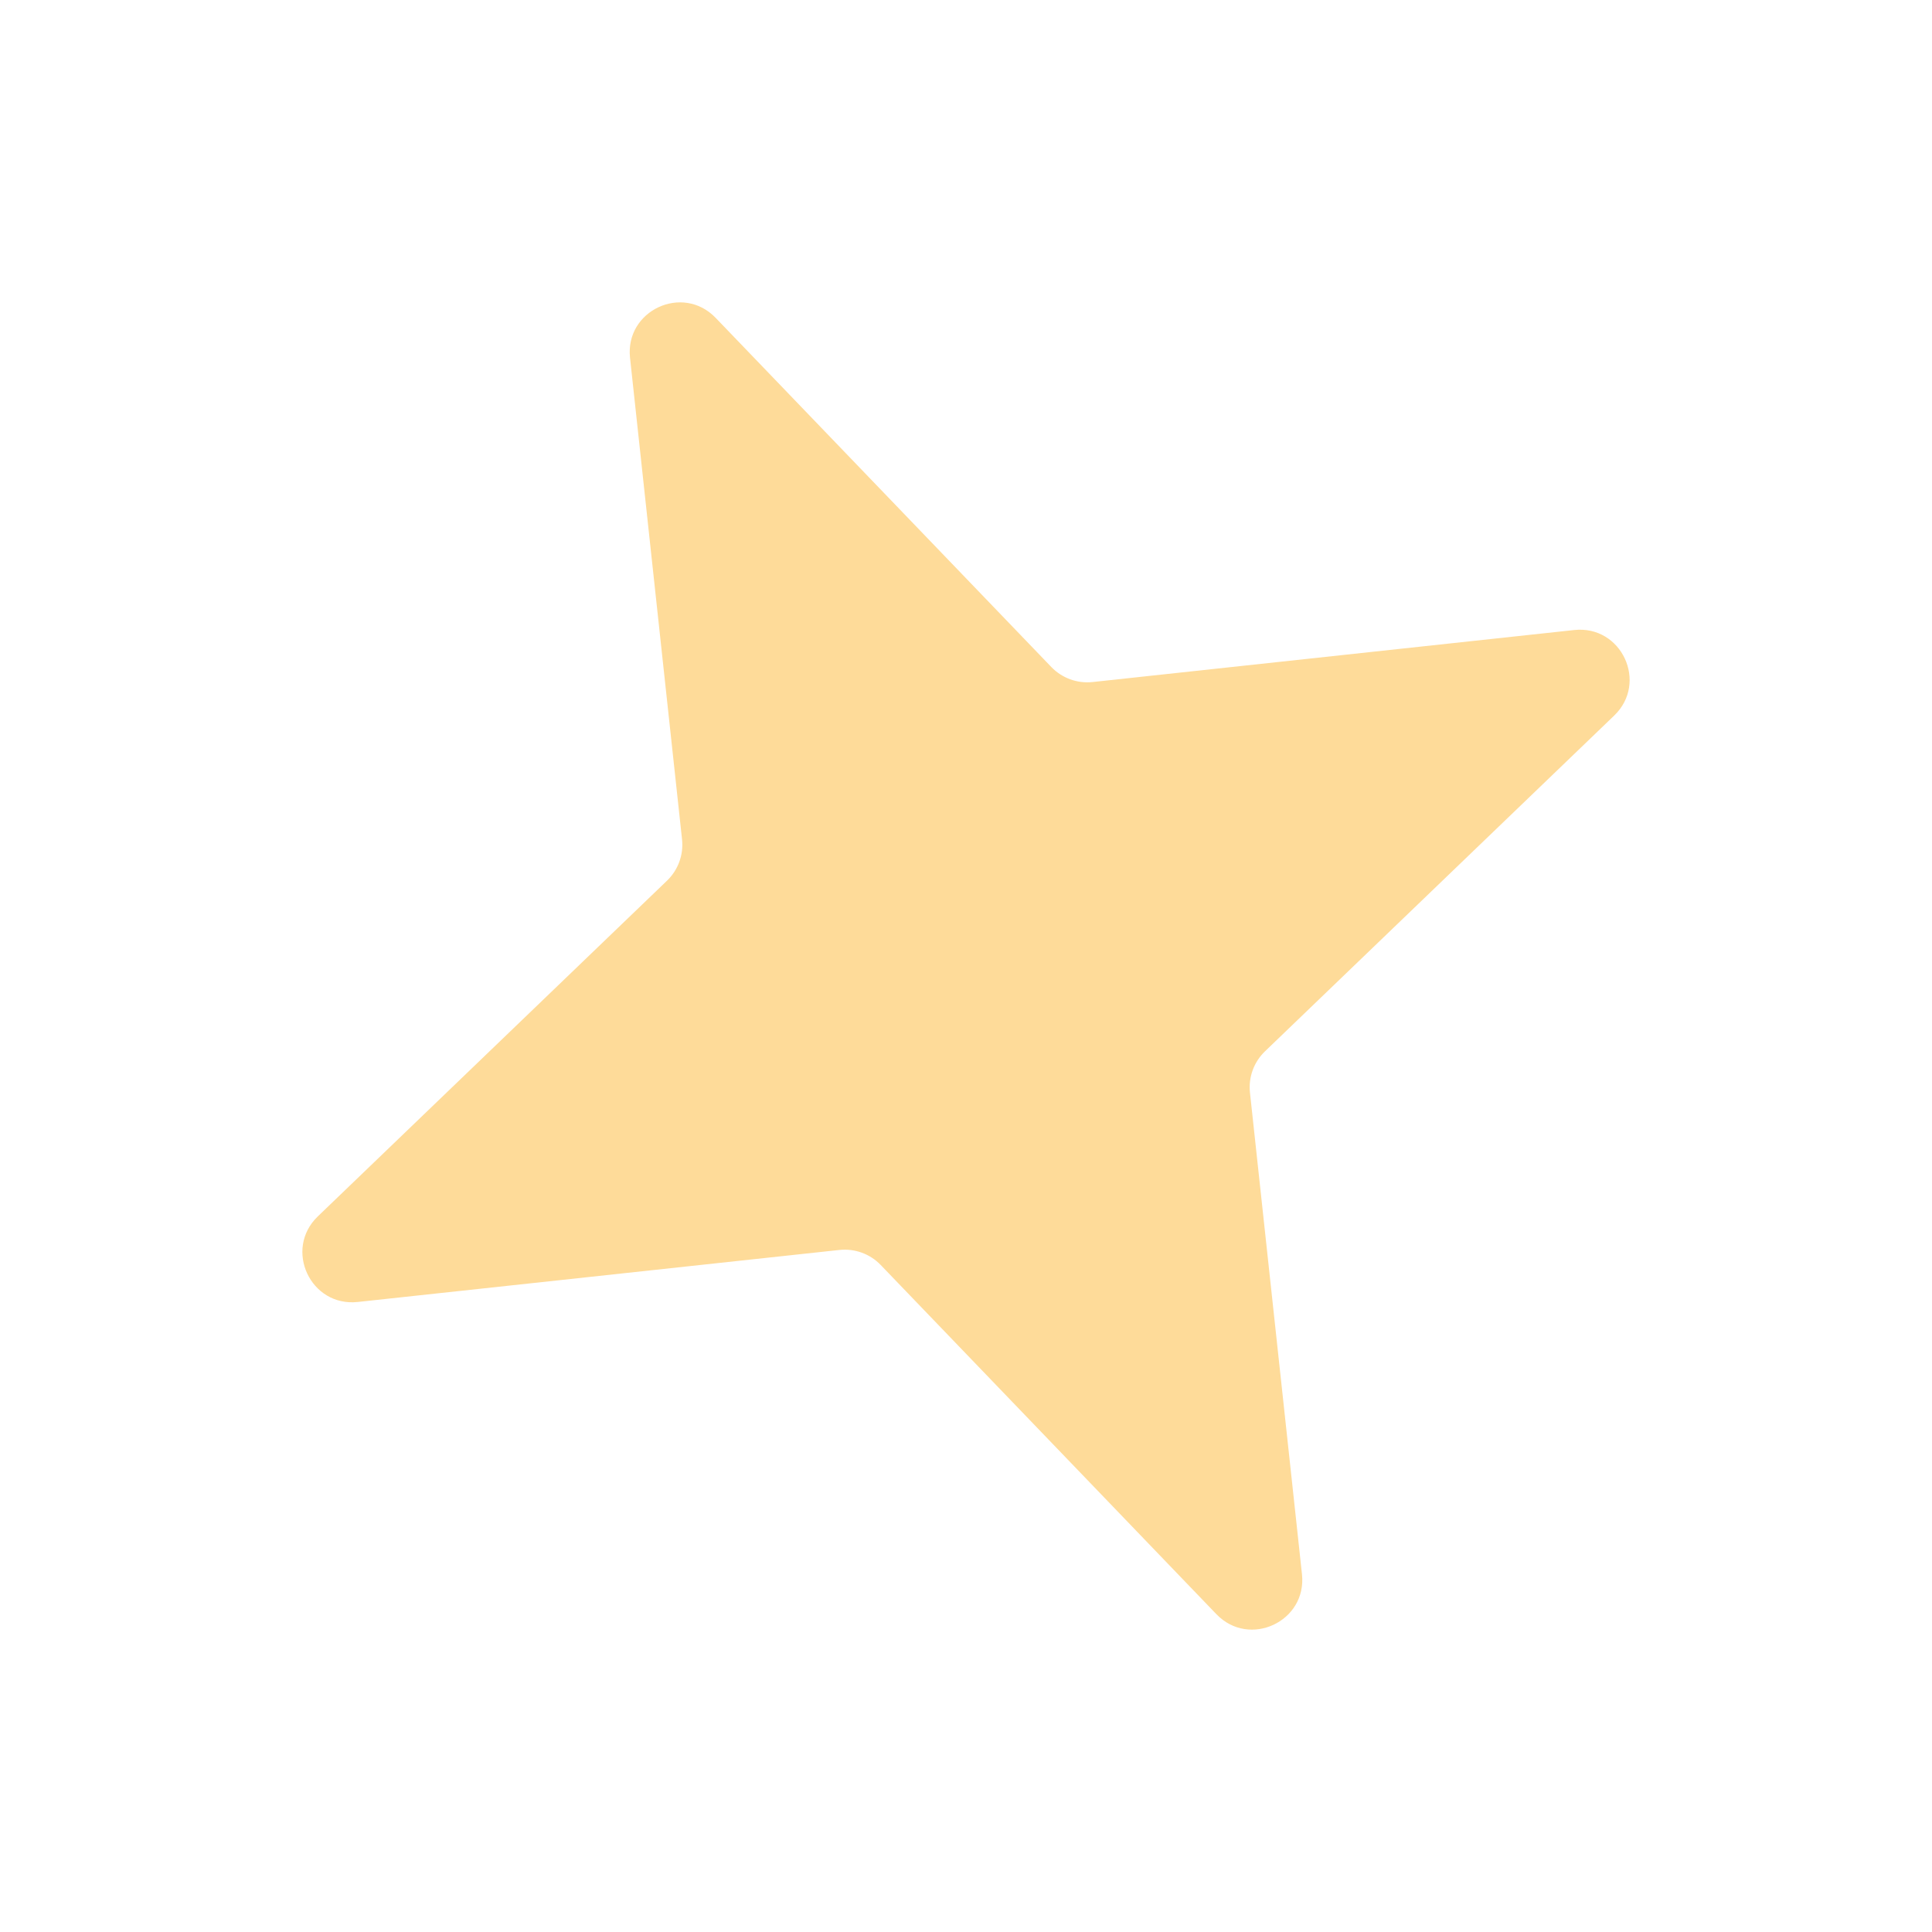 <svg width="50" height="50" viewBox="0 0 50 50" fill="none" xmlns="http://www.w3.org/2000/svg">
<g filter="url(#filter0_d_6_36)">
<path d="M40.741 16.305C41.965 16.173 42.662 17.666 41.775 18.519L32.738 27.208C32.449 27.485 32.306 27.88 32.349 28.277L33.695 40.741C33.827 41.965 32.334 42.662 31.48 41.775L22.792 32.737C22.515 32.449 22.12 32.306 21.723 32.349L9.259 33.695C8.035 33.827 7.338 32.334 8.225 31.48L17.262 22.792C17.551 22.515 17.694 22.12 17.651 21.723L16.305 9.259C16.173 8.035 17.666 7.338 18.52 8.225L27.208 17.262C27.485 17.55 27.88 17.694 28.277 17.651L40.741 16.305Z" fill="#FEDB99"/>
</g>
<defs>
<filter id="filter0_d_6_36" x="1.44572e-06" y="-2.93963e-05" width="50" height="50" filterUnits="userSpaceOnUse" color-interpolation-filters="sRGB">
<feFlood flood-opacity="0" result="BackgroundImageFix"/>
<feColorMatrix in="SourceAlpha" type="matrix" values="0 0 0 0 0 0 0 0 0 0 0 0 0 0 0 0 0 0 127 0" result="hardAlpha"/>
<feOffset/>
<feGaussianBlur stdDeviation="3.871"/>
<feComposite in2="hardAlpha" operator="out"/>
<feColorMatrix type="matrix" values="0 0 0 0 1 0 0 0 0 0.845 0 0 0 0 0.558 0 0 0 0.6 0"/>
<feBlend mode="normal" in2="BackgroundImageFix" result="effect1_dropShadow_6_36"/>
<feBlend mode="normal" in="SourceGraphic" in2="effect1_dropShadow_6_36" result="shape"/>
</filter>
</defs>
</svg>
